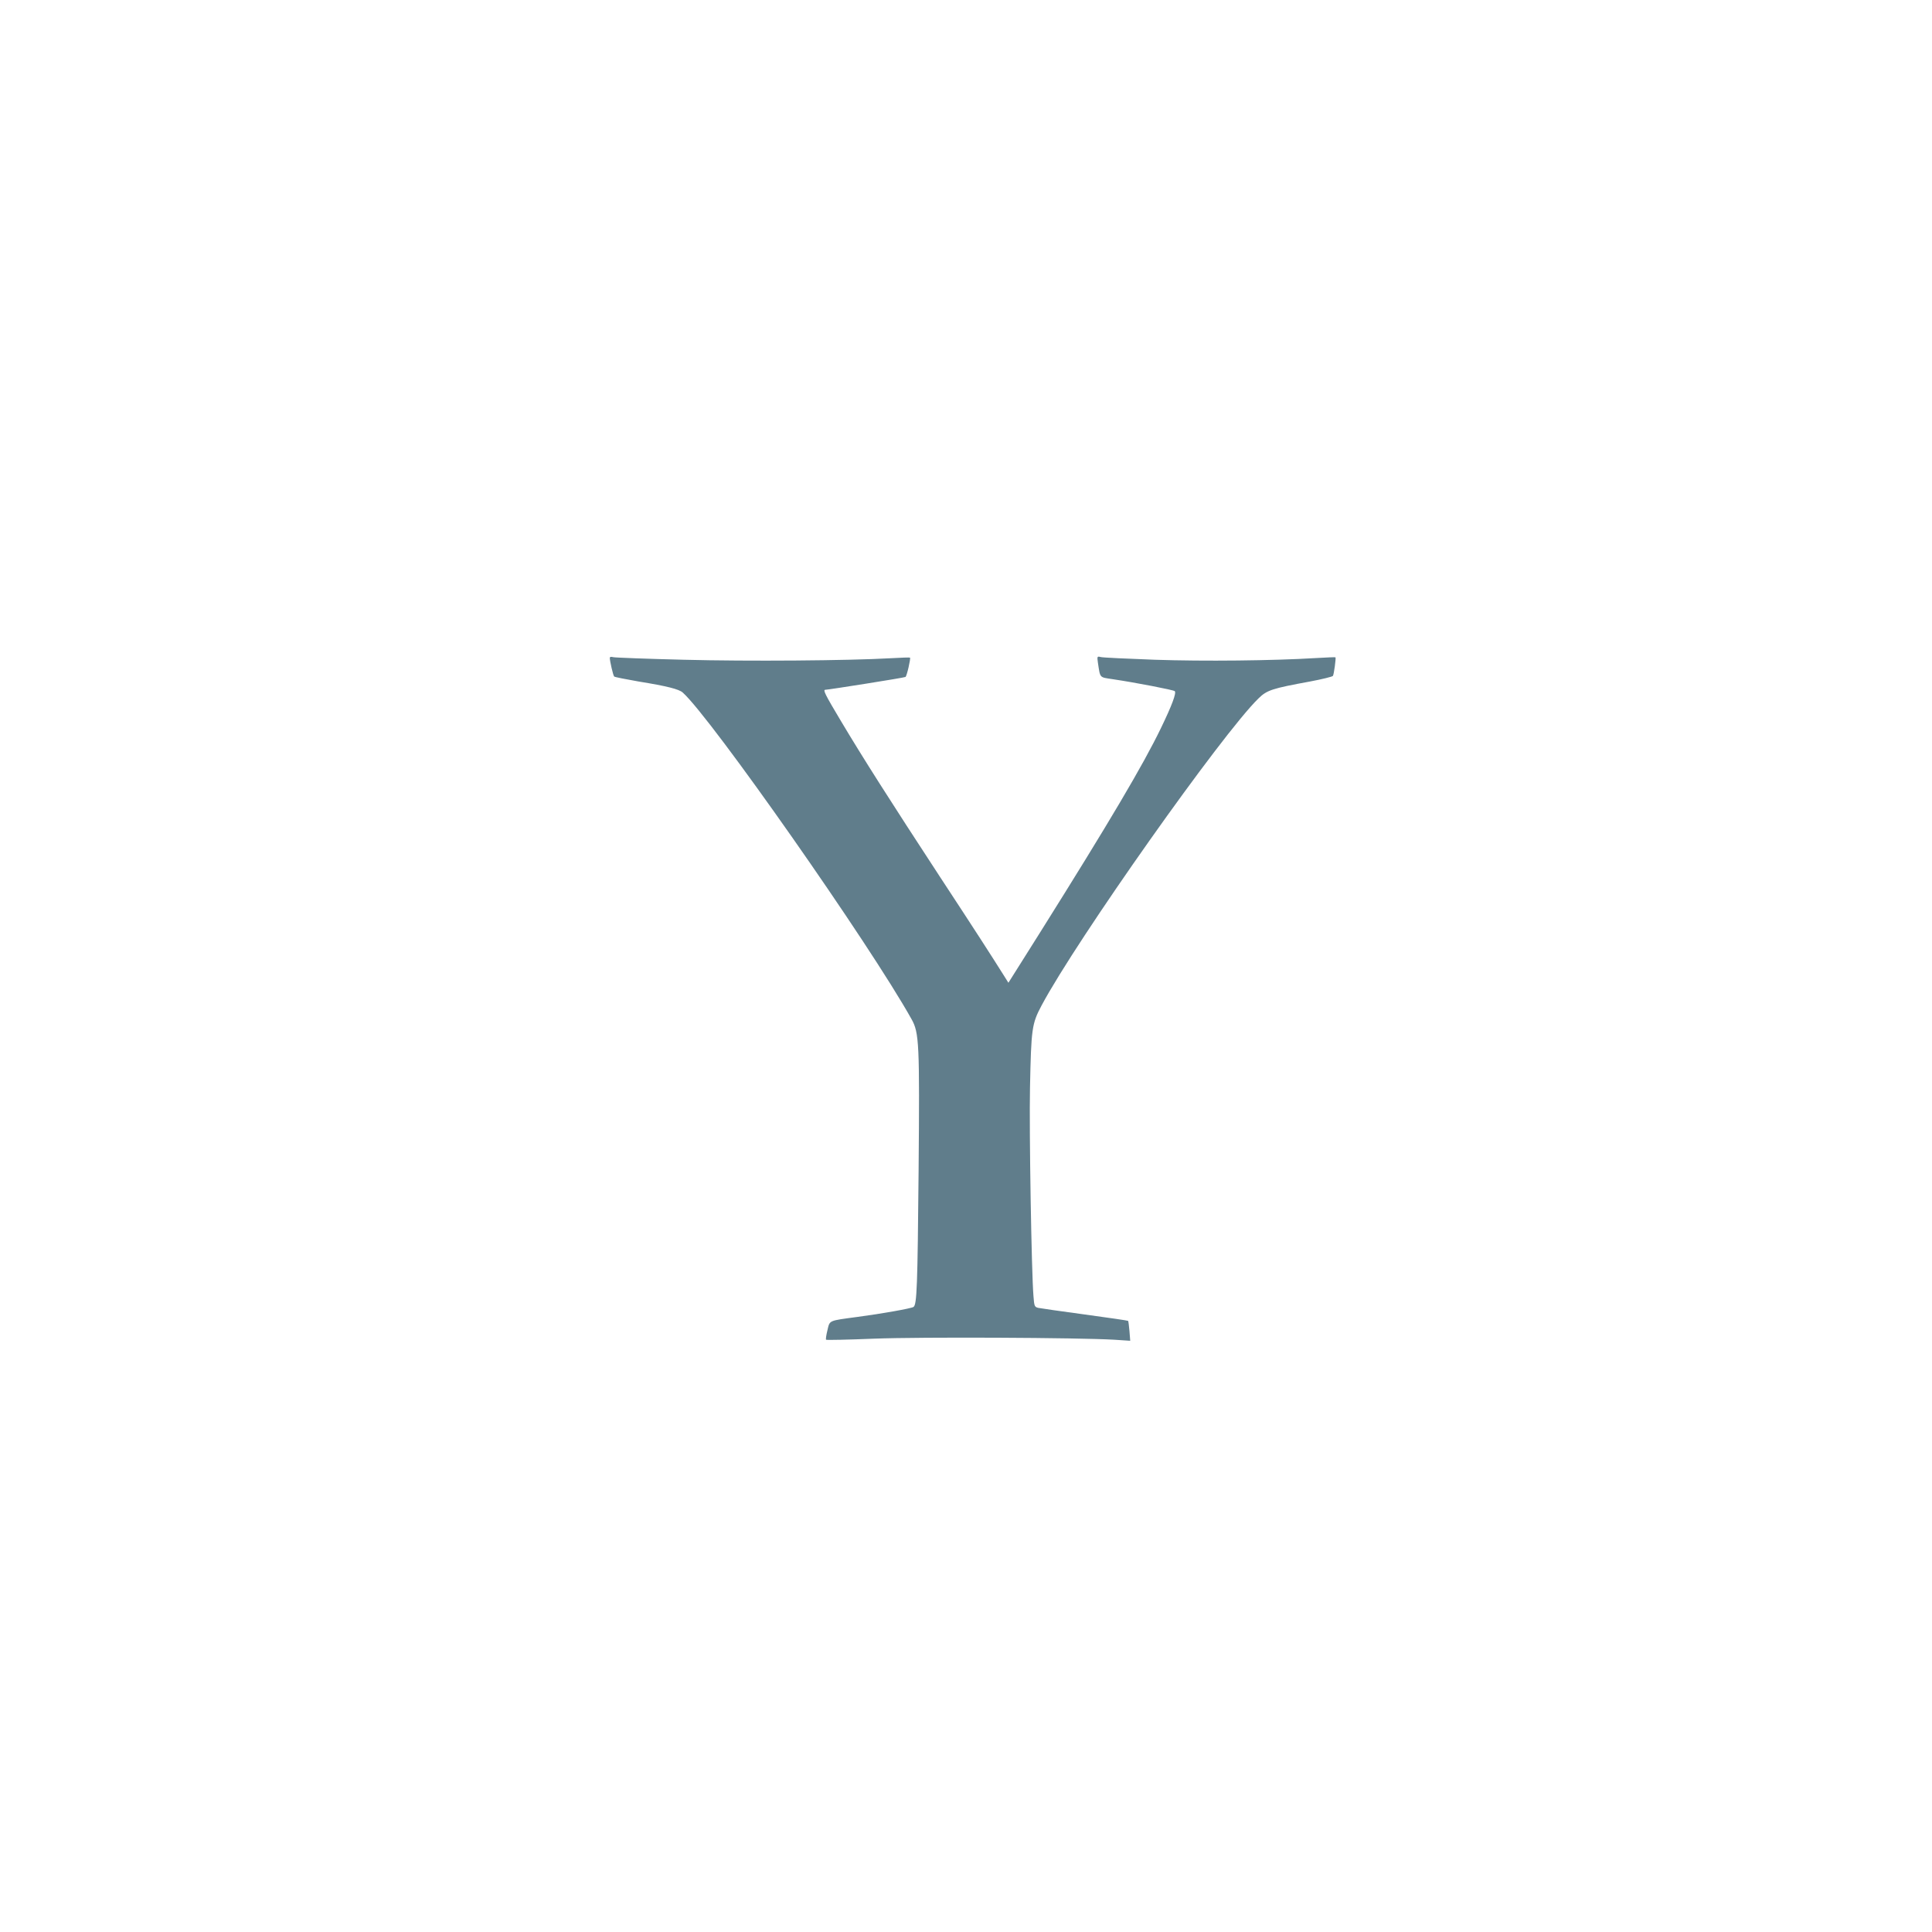<?xml version="1.0" standalone="no"?>
<!DOCTYPE svg PUBLIC "-//W3C//DTD SVG 20010904//EN"
 "http://www.w3.org/TR/2001/REC-SVG-20010904/DTD/svg10.dtd">
<svg version="1.0" xmlns="http://www.w3.org/2000/svg"
 width="1280pt" height="1280pt" viewBox="0 0 1280 1280"
 preserveAspectRatio="xMidYMid meet">
<g transform="translate(0,1280) scale(0.1,-0.1)"
fill="#607d8b" stroke="none">
<path d="M4040 8442 c0 -21 22 -117 29 -124 3 -4 76 -18 161 -33 191 -31 268
-51 293 -73 186 -165 1241 -1670 1516 -2164 51 -90 54 -161 47 -1003 -7 -766
-11 -890 -34 -904 -16 -10 -212 -45 -372 -66 -193 -26 -182 -21 -198 -88 -8
-32 -12 -60 -9 -63 3 -3 146 0 318 7 311 12 1352 7 1591 -7 l106 -7 -5 64 c-3
35 -7 66 -9 68 -2 2 -130 21 -286 42 -156 21 -295 41 -309 44 -25 6 -27 11
-32 78 -13 153 -29 1096 -23 1382 8 391 12 422 77 544 233 437 1196 1800 1437
2034 56 55 91 66 342 112 80 15 148 32 151 37 7 11 21 119 17 123 -2 2 -61 -1
-133 -5 -278 -17 -738 -22 -1065 -11 -184 7 -345 14 -358 18 -23 6 -24 4 -18
-38 16 -104 8 -95 99 -109 149 -22 402 -71 410 -79 12 -12 -18 -93 -92 -246
-118 -244 -341 -621 -794 -1343 l-216 -343 -27 43 c-88 140 -189 297 -426 658
-331 506 -513 792 -656 1032 -107 179 -121 208 -104 208 19 0 525 80 531 85 9
5 36 124 30 128 -2 2 -60 0 -129 -4 -281 -16 -943 -21 -1370 -10 -245 6 -455
14 -467 17 -14 4 -23 2 -23 -4z"/>
</g>
</svg>
